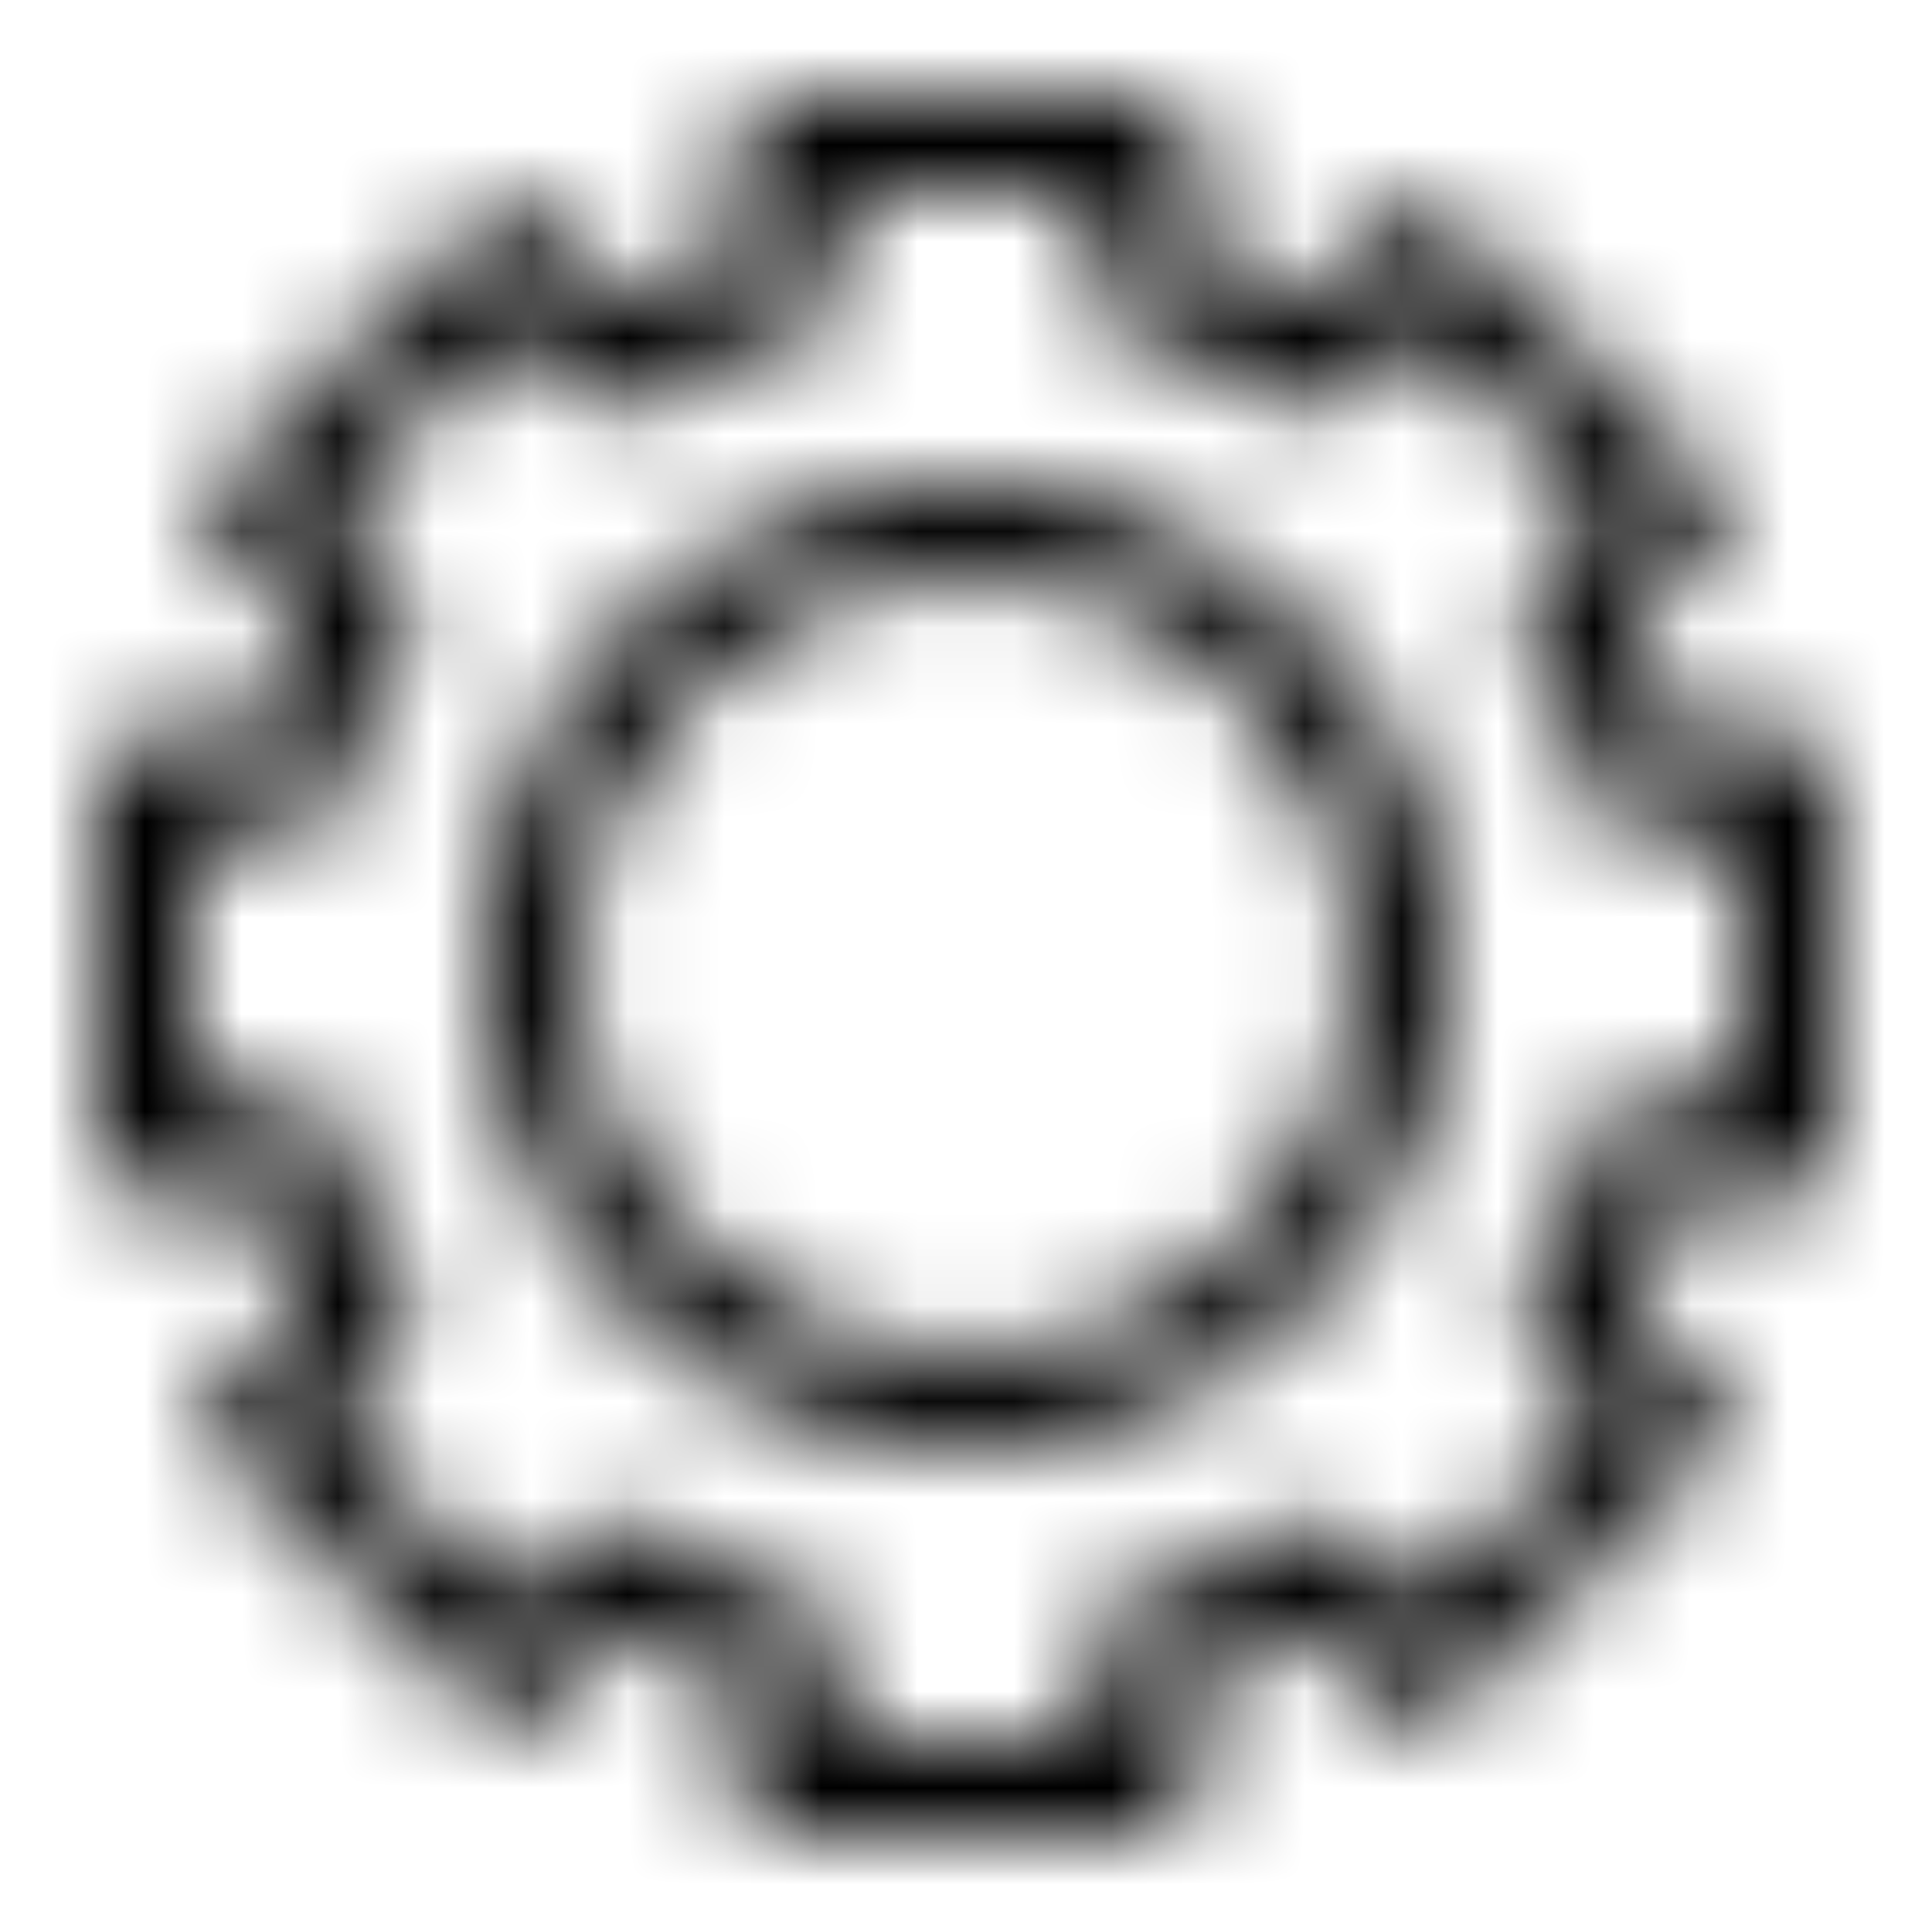 <svg width="20" height="20" viewBox="0 0 20 20" fill="none" xmlns="http://www.w3.org/2000/svg">
<mask id="mask0_0_4323" style="mask-type:luminance" maskUnits="userSpaceOnUse" x="1" y="1" width="19" height="19">
<path fill-rule="evenodd" clip-rule="evenodd" d="M16.659 11.321L16.562 11.696C16.404 12.31 16.161 12.897 15.841 13.441L15.644 13.775L16.591 14.722L14.722 16.591L13.775 15.643L13.441 15.841C12.898 16.161 12.311 16.404 11.696 16.562L11.321 16.659V18H8.679V16.659L8.304 16.562C7.688 16.404 7.101 16.161 6.559 15.841L6.225 15.643L5.277 16.591L3.409 14.722L4.356 13.775L4.159 13.441C3.838 12.897 3.596 12.31 3.437 11.696L3.341 11.321H2V8.678H3.341L3.437 8.303C3.596 7.688 3.839 7.101 4.159 6.559L4.357 6.225L3.409 5.277L5.277 3.408L6.225 4.356L6.558 4.159C7.102 3.838 7.689 3.595 8.304 3.437L8.679 3.341V2H11.321V3.341L11.696 3.437C12.31 3.595 12.897 3.838 13.441 4.159L13.775 4.356L14.722 3.408L16.591 5.277L15.643 6.225L15.841 6.559C16.161 7.101 16.404 7.688 16.562 8.303L16.659 8.678H18V11.321H16.659ZM19 12.321V7.678H17.424C17.285 7.233 17.107 6.802 16.891 6.391L18.005 5.277L14.722 1.994L13.608 3.108C13.197 2.892 12.766 2.714 12.321 2.575V1H7.679V2.575C7.234 2.714 6.803 2.892 6.391 3.108L5.277 1.994L1.994 5.277L3.108 6.391C2.893 6.802 2.714 7.233 2.576 7.678H1V12.321H2.576C2.714 12.766 2.892 13.196 3.108 13.608L1.994 14.722L5.277 18.005L6.391 16.891C6.803 17.107 7.233 17.285 7.679 17.424V19H12.321V17.424C12.766 17.285 13.197 17.107 13.609 16.891L14.722 18.005L18.005 14.722L16.891 13.608C17.107 13.196 17.285 12.766 17.424 12.321H19ZM10 14C7.794 14 6 12.206 6 10C6 7.794 7.794 6 10 6C12.206 6 14 7.794 14 10C14 12.206 12.206 14 10 14ZM10 5C7.243 5 5 7.243 5 10C5 12.757 7.243 15 10 15C12.757 15 15 12.757 15 10C15 7.243 12.757 5 10 5Z" fill="white"/>
</mask>
<g mask="url(#mask0_0_4323)">
<rect width="20" height="20" fill="black"/>
</g>
</svg>
